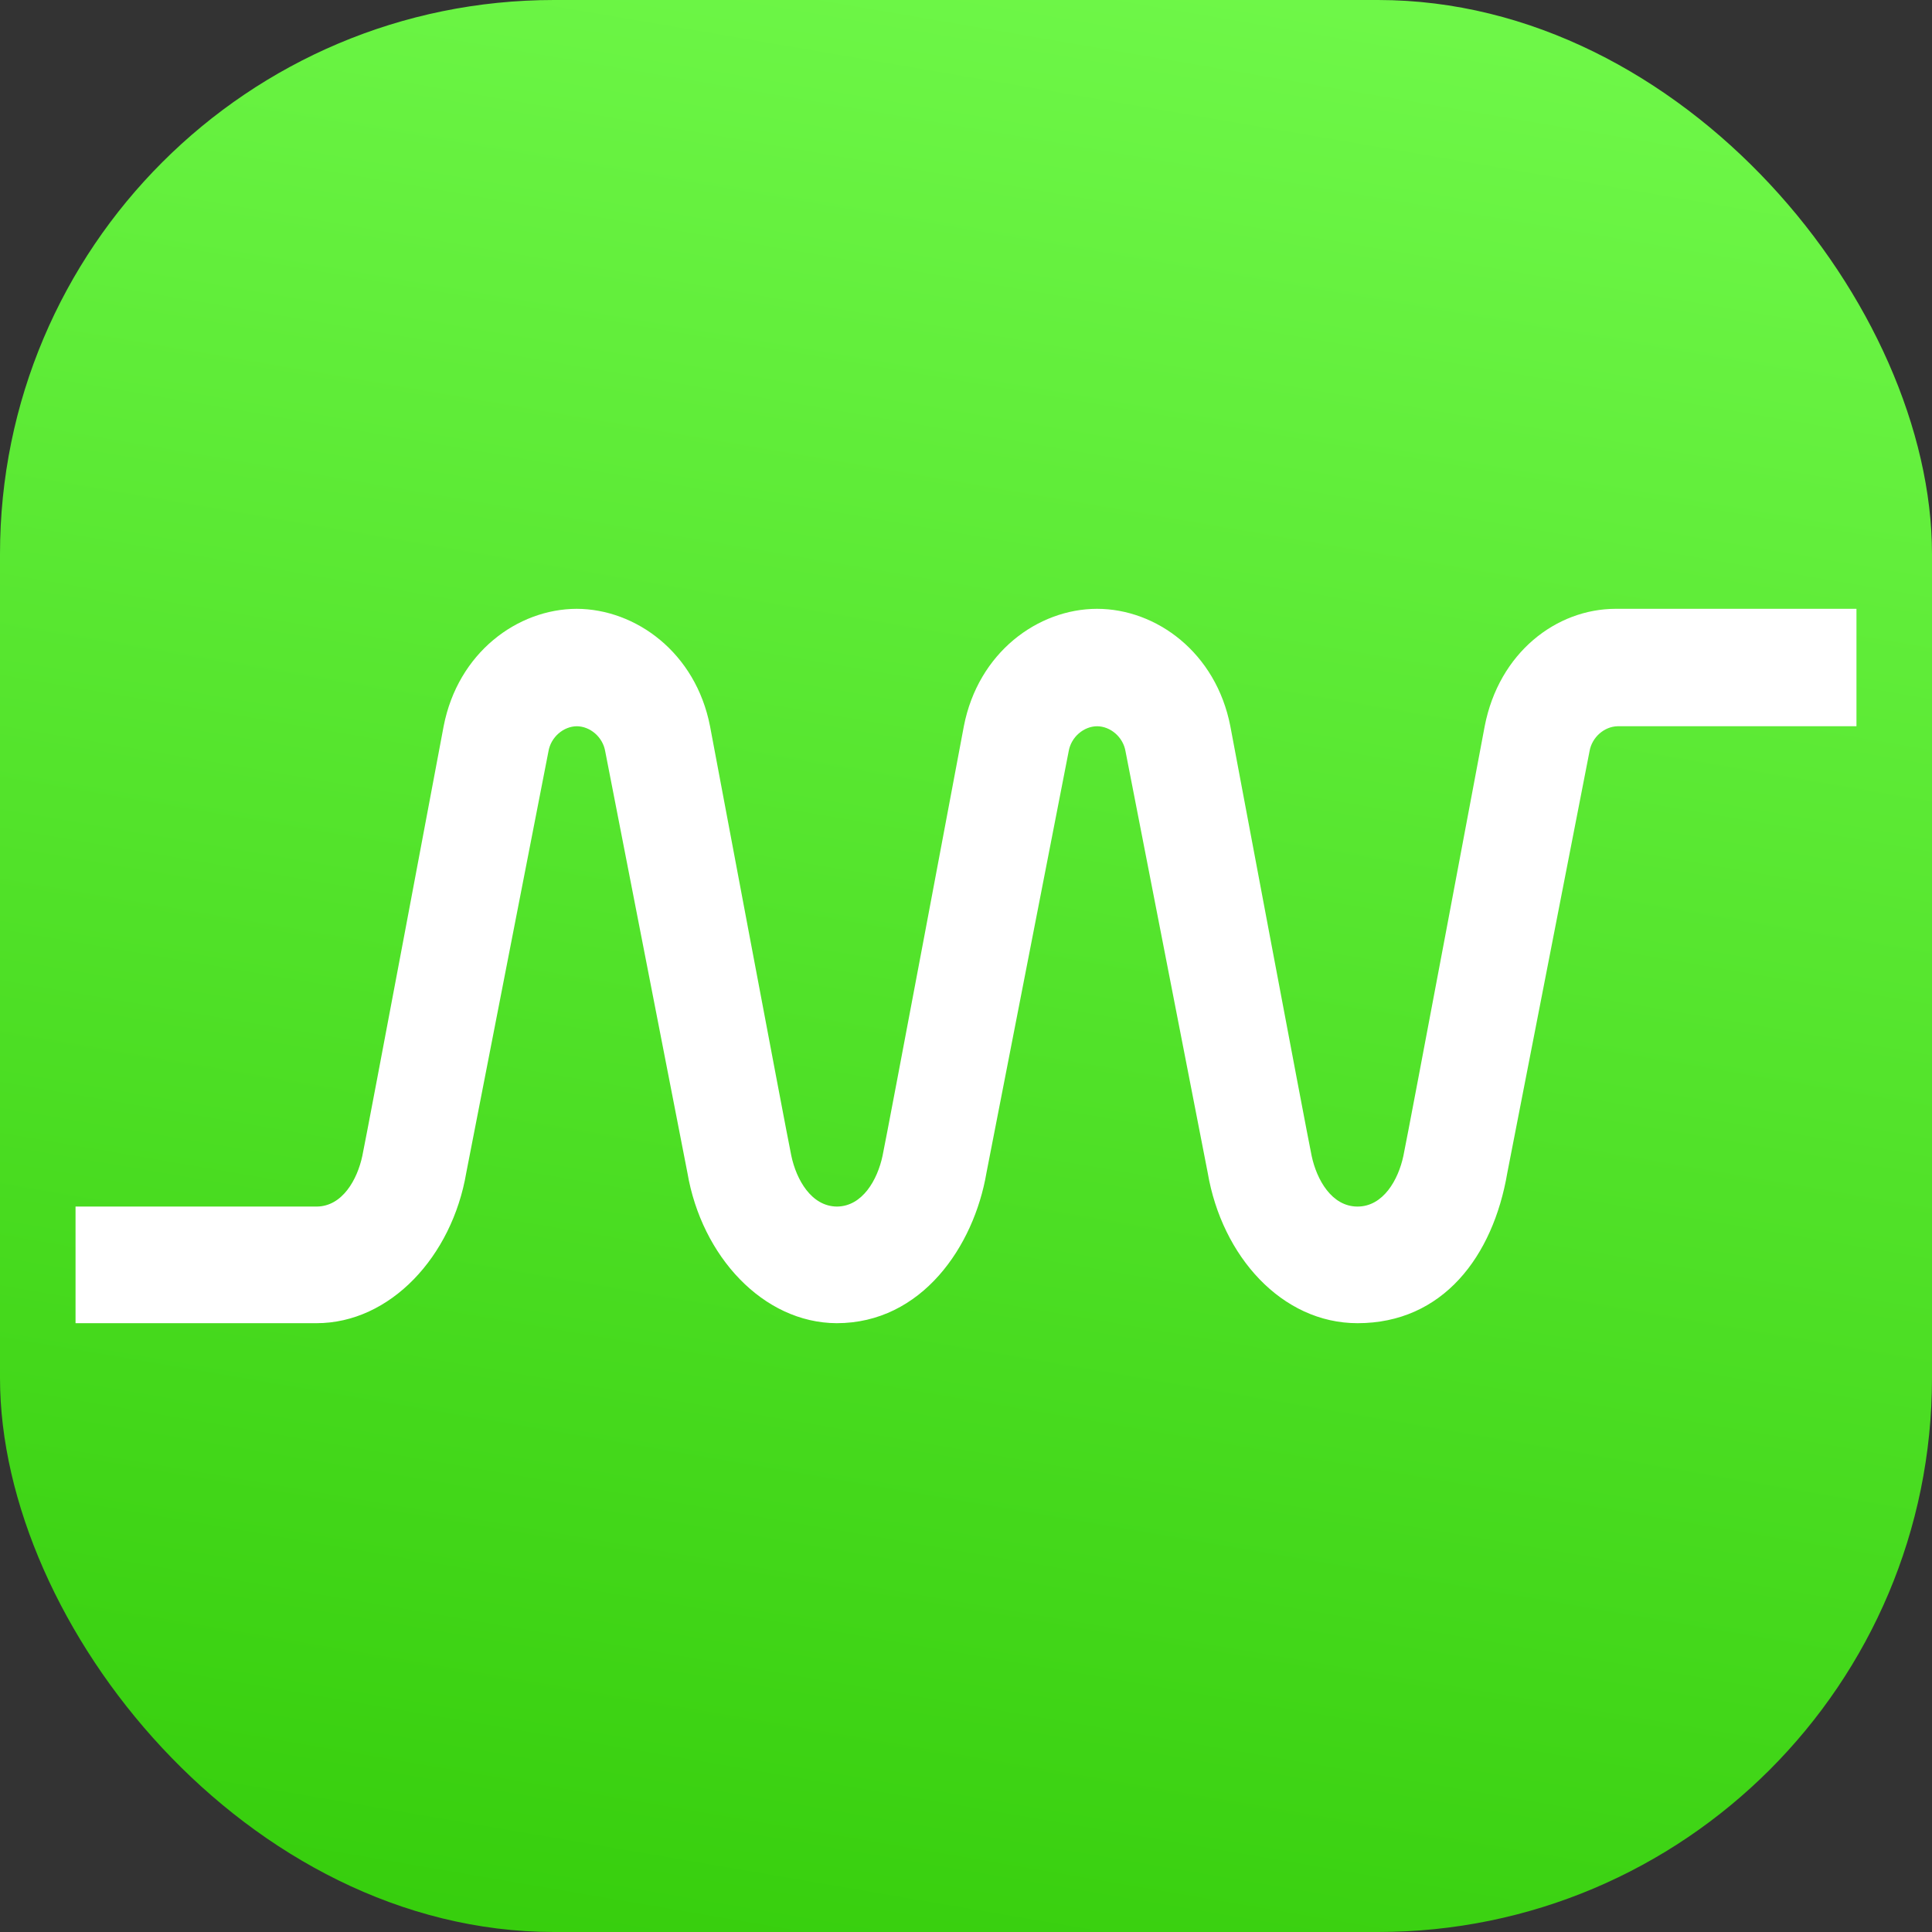 <svg width="791" height="791" viewBox="0 0 791 791" fill="none" xmlns="http://www.w3.org/2000/svg">
<rect x="0" y="0" width="791" height="791" fill="#333333" stroke="none"/>
<rect width="791" height="791" rx="226.822" fill="url(#paint0_linear_4037_1239)"/>
<path d="M537.01 473.211C539.077 482.983 545.227 493.99 555.796 493.99C566.366 493.99 572.513 482.983 574.58 473.211C576.647 463.439 607.863 297.34 607.863 297.34C613.722 267.183 637.176 249.315 661.432 249.262L760.073 249.262V297.342H662.252C656.866 297.459 651.78 301.778 650.786 307.572L617.122 480.183C611.289 514.429 590.714 541.74 555.796 541.74C524.797 541.74 500.283 514.315 494.468 480.182L460.805 307.572C459.801 301.725 454.631 297.38 449.19 297.34C443.736 297.362 438.545 301.713 437.54 307.572L403.876 480.183C398.742 510.322 377.376 541.74 342.55 541.74C312.446 541.607 287.264 514.346 281.445 480.183L247.781 307.572C246.779 301.731 241.617 297.388 236.182 297.34C230.737 297.375 225.561 301.722 224.557 307.573L190.893 480.183C185.06 514.429 159.769 541.74 129.567 541.74L30.927 541.74V493.985L129.658 493.99C140.172 493.927 146.29 482.955 148.351 473.211C150.418 463.439 181.634 297.34 181.634 297.34C187.49 267.204 211.848 249.339 236.09 249.262C260.333 249.339 284.849 267.204 290.704 297.34C290.704 297.34 321.92 463.439 323.987 473.211C326.046 482.949 332.158 493.913 342.661 493.989C353.163 493.913 359.275 482.949 361.334 473.211C363.401 463.439 394.618 297.34 394.618 297.34C400.476 267.187 424.858 249.319 449.114 249.262C473.408 249.262 497.859 267.138 503.727 297.34C503.727 297.34 534.943 463.439 537.01 473.211Z" fill="white"/>
<defs>
<linearGradient id="paint0_linear_4037_1239" x1="-218.787" y1="791" x2="-56.327" y2="-160.481" gradientUnits="userSpaceOnUse">
<stop stop-color="#32CB08"/>
<stop offset="1" stop-color="#72FA4C"/>
</linearGradient>
</defs>
</svg>
